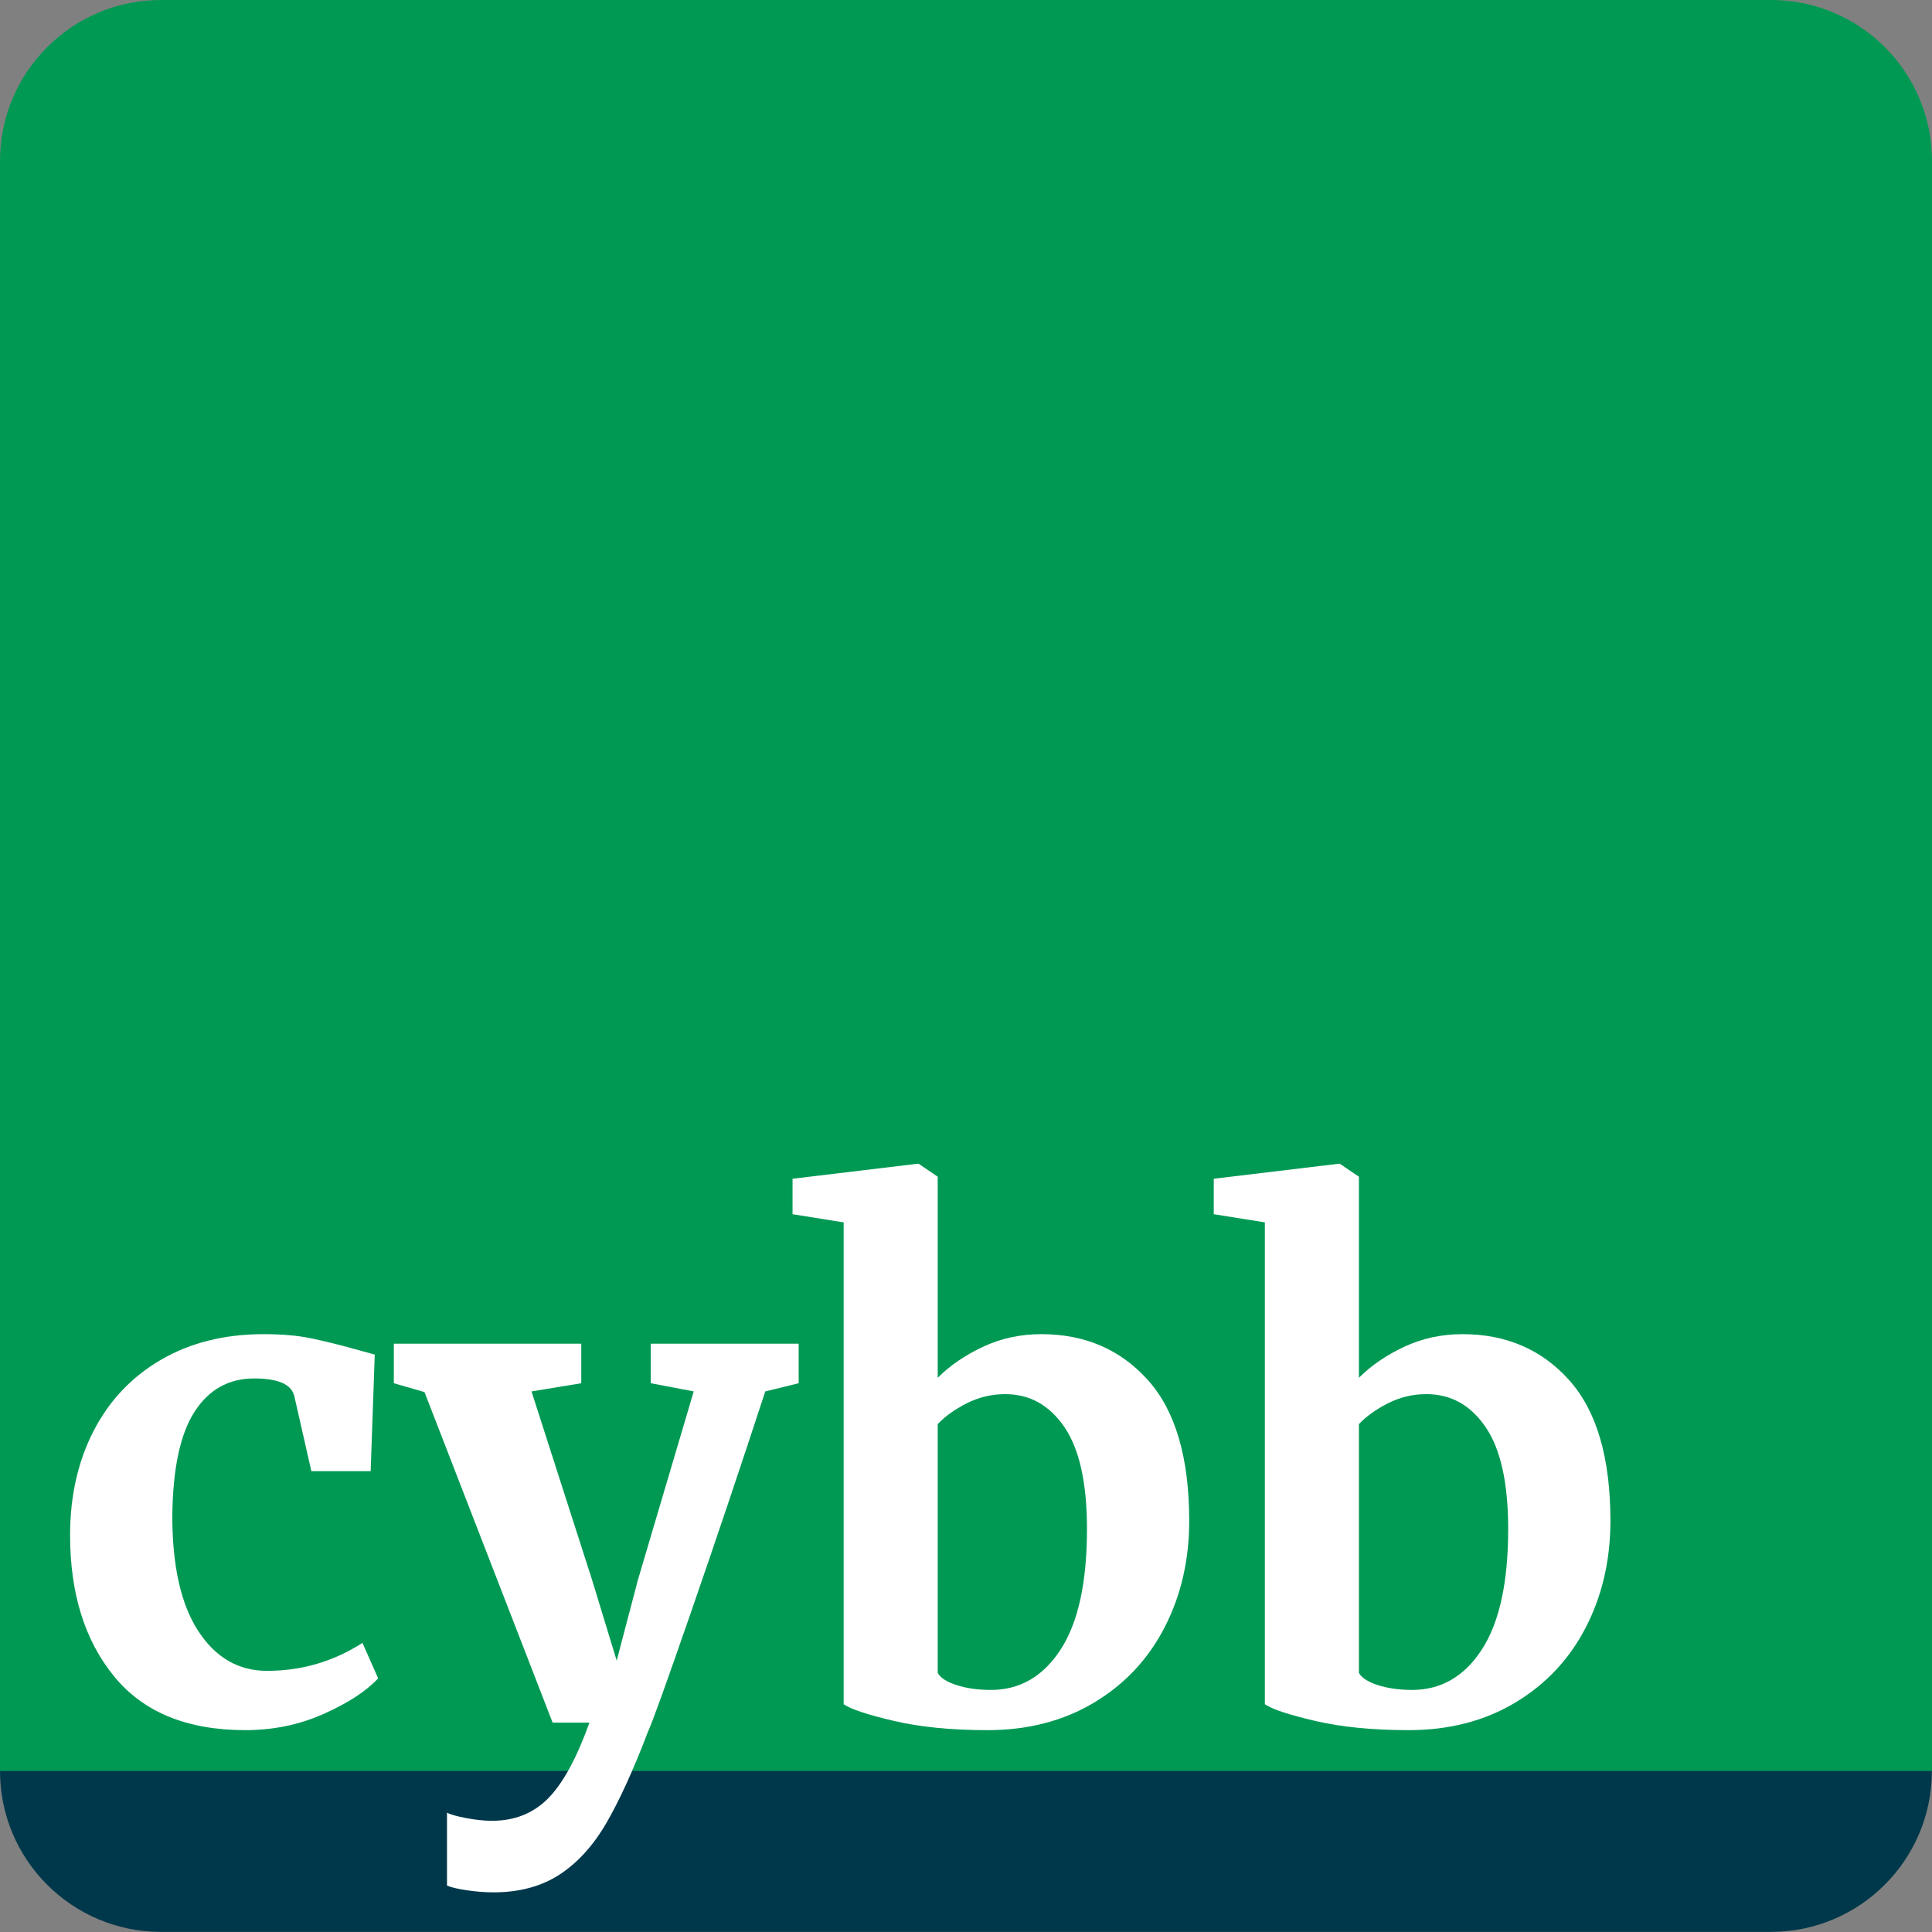 <?xml version="1.0" encoding="UTF-8"?><svg id="Ebene_1" xmlns="http://www.w3.org/2000/svg" viewBox="0 0 170.08 170.08"><rect x="0" y="0" width="170.08" height="170.08" fill="#808080" stroke="none"/><defs><style>.cls-1{fill:#00384b;}.cls-1,.cls-2,.cls-3{stroke-width:0px;}.cls-2{fill:#009954;}.cls-3{fill:#fff;}</style></defs><path class="cls-1" d="M0,141.73v14.17c0,7.83,6.35,14.17,14.17,14.17h141.73c7.83,0,14.17-6.35,14.17-14.17v-14.17H0Z"/><path class="cls-2" d="M14.17,0C6.35,0,0,6.35,0,14.17v141.73h170.08V14.17c0-7.83-6.35-14.17-14.17-14.17H14.17Z"/><path class="cls-3" d="M8.24,125.97c1.38-2.68,3.36-4.77,5.94-6.27s5.59-2.25,9.03-2.25c1.6,0,2.98.12,4.14.36s2.46.56,3.9.96l1.74.48-.36,10.26h-5.22l-1.5-6.6c-.24-1.04-1.42-1.56-3.54-1.56-2.24,0-3.99.98-5.25,2.94-1.26,1.96-1.91,5.02-1.95,9.18,0,4.4.76,7.77,2.28,10.11,1.52,2.34,3.54,3.51,6.06,3.51,3.04,0,5.84-.82,8.4-2.46l1.38,3.12c-1.04,1.12-2.63,2.16-4.77,3.12s-4.45,1.44-6.93,1.44c-5.12,0-8.97-1.58-11.55-4.74-2.58-3.16-3.87-7.3-3.87-12.42,0-3.44.69-6.5,2.07-9.18Z"/><path class="cls-3" d="M41.12,166.41c-.82-.12-1.41-.26-1.77-.42v-6.42c.28.16.84.32,1.68.48.84.16,1.6.24,2.28.24,2,0,3.65-.66,4.95-1.98,1.3-1.32,2.51-3.54,3.63-6.66h-3.24l-11.28-29.1-2.7-.78v-3.48h16.5v3.48l-4.38.72,5.34,16.62,2.16,7.08,1.86-7.08,4.92-16.62-3.78-.72v-3.48h13.02v3.48l-2.94.72c-2.2,6.72-4.38,13.2-6.54,19.44-2.16,6.24-3.42,9.74-3.78,10.5-1.28,3.36-2.5,6.04-3.66,8.04-1.16,2-2.54,3.52-4.14,4.56s-3.54,1.56-5.82,1.56c-.72,0-1.49-.06-2.31-.18Z"/><path class="cls-3" d="M69.77,103.77l10.98-1.32h.12l1.68,1.14v17.7c1.08-1.08,2.41-1.99,3.99-2.73s3.29-1.11,5.13-1.11c3.84,0,6.97,1.35,9.39,4.05,2.42,2.7,3.63,6.83,3.63,12.39,0,3.44-.72,6.56-2.16,9.36-1.44,2.8-3.51,5.01-6.21,6.63-2.7,1.62-5.83,2.43-9.39,2.43-3.16,0-5.9-.27-8.22-.81-2.32-.54-3.8-1.03-4.44-1.47v-42.42l-4.5-.72v-3.12ZM85.1,123.54c-1.06.54-1.91,1.15-2.55,1.83v21.9c.24.44.8.8,1.68,1.08.88.28,1.88.42,3,.42,2.56,0,4.61-1.19,6.15-3.57,1.54-2.38,2.31-5.91,2.31-10.59,0-4.04-.66-7.03-1.98-8.97-1.32-1.94-3.06-2.91-5.22-2.91-1.2,0-2.33.27-3.39.81Z"/><path class="cls-3" d="M106.85,103.77l10.98-1.32h.12l1.68,1.14v17.7c1.08-1.08,2.41-1.99,3.99-2.73s3.29-1.11,5.13-1.11c3.84,0,6.97,1.35,9.39,4.05,2.42,2.7,3.63,6.83,3.63,12.39,0,3.44-.72,6.56-2.16,9.36-1.44,2.8-3.51,5.01-6.21,6.63-2.7,1.62-5.83,2.43-9.39,2.43-3.16,0-5.9-.27-8.22-.81-2.32-.54-3.8-1.03-4.44-1.47v-42.42l-4.5-.72v-3.12ZM122.18,123.54c-1.06.54-1.91,1.15-2.55,1.83v21.9c.24.44.8.8,1.68,1.08.88.28,1.88.42,3,.42,2.56,0,4.61-1.19,6.15-3.57,1.54-2.38,2.31-5.91,2.31-10.59,0-4.04-.66-7.03-1.98-8.97-1.32-1.94-3.06-2.91-5.22-2.91-1.2,0-2.33.27-3.39.81Z"/></svg>